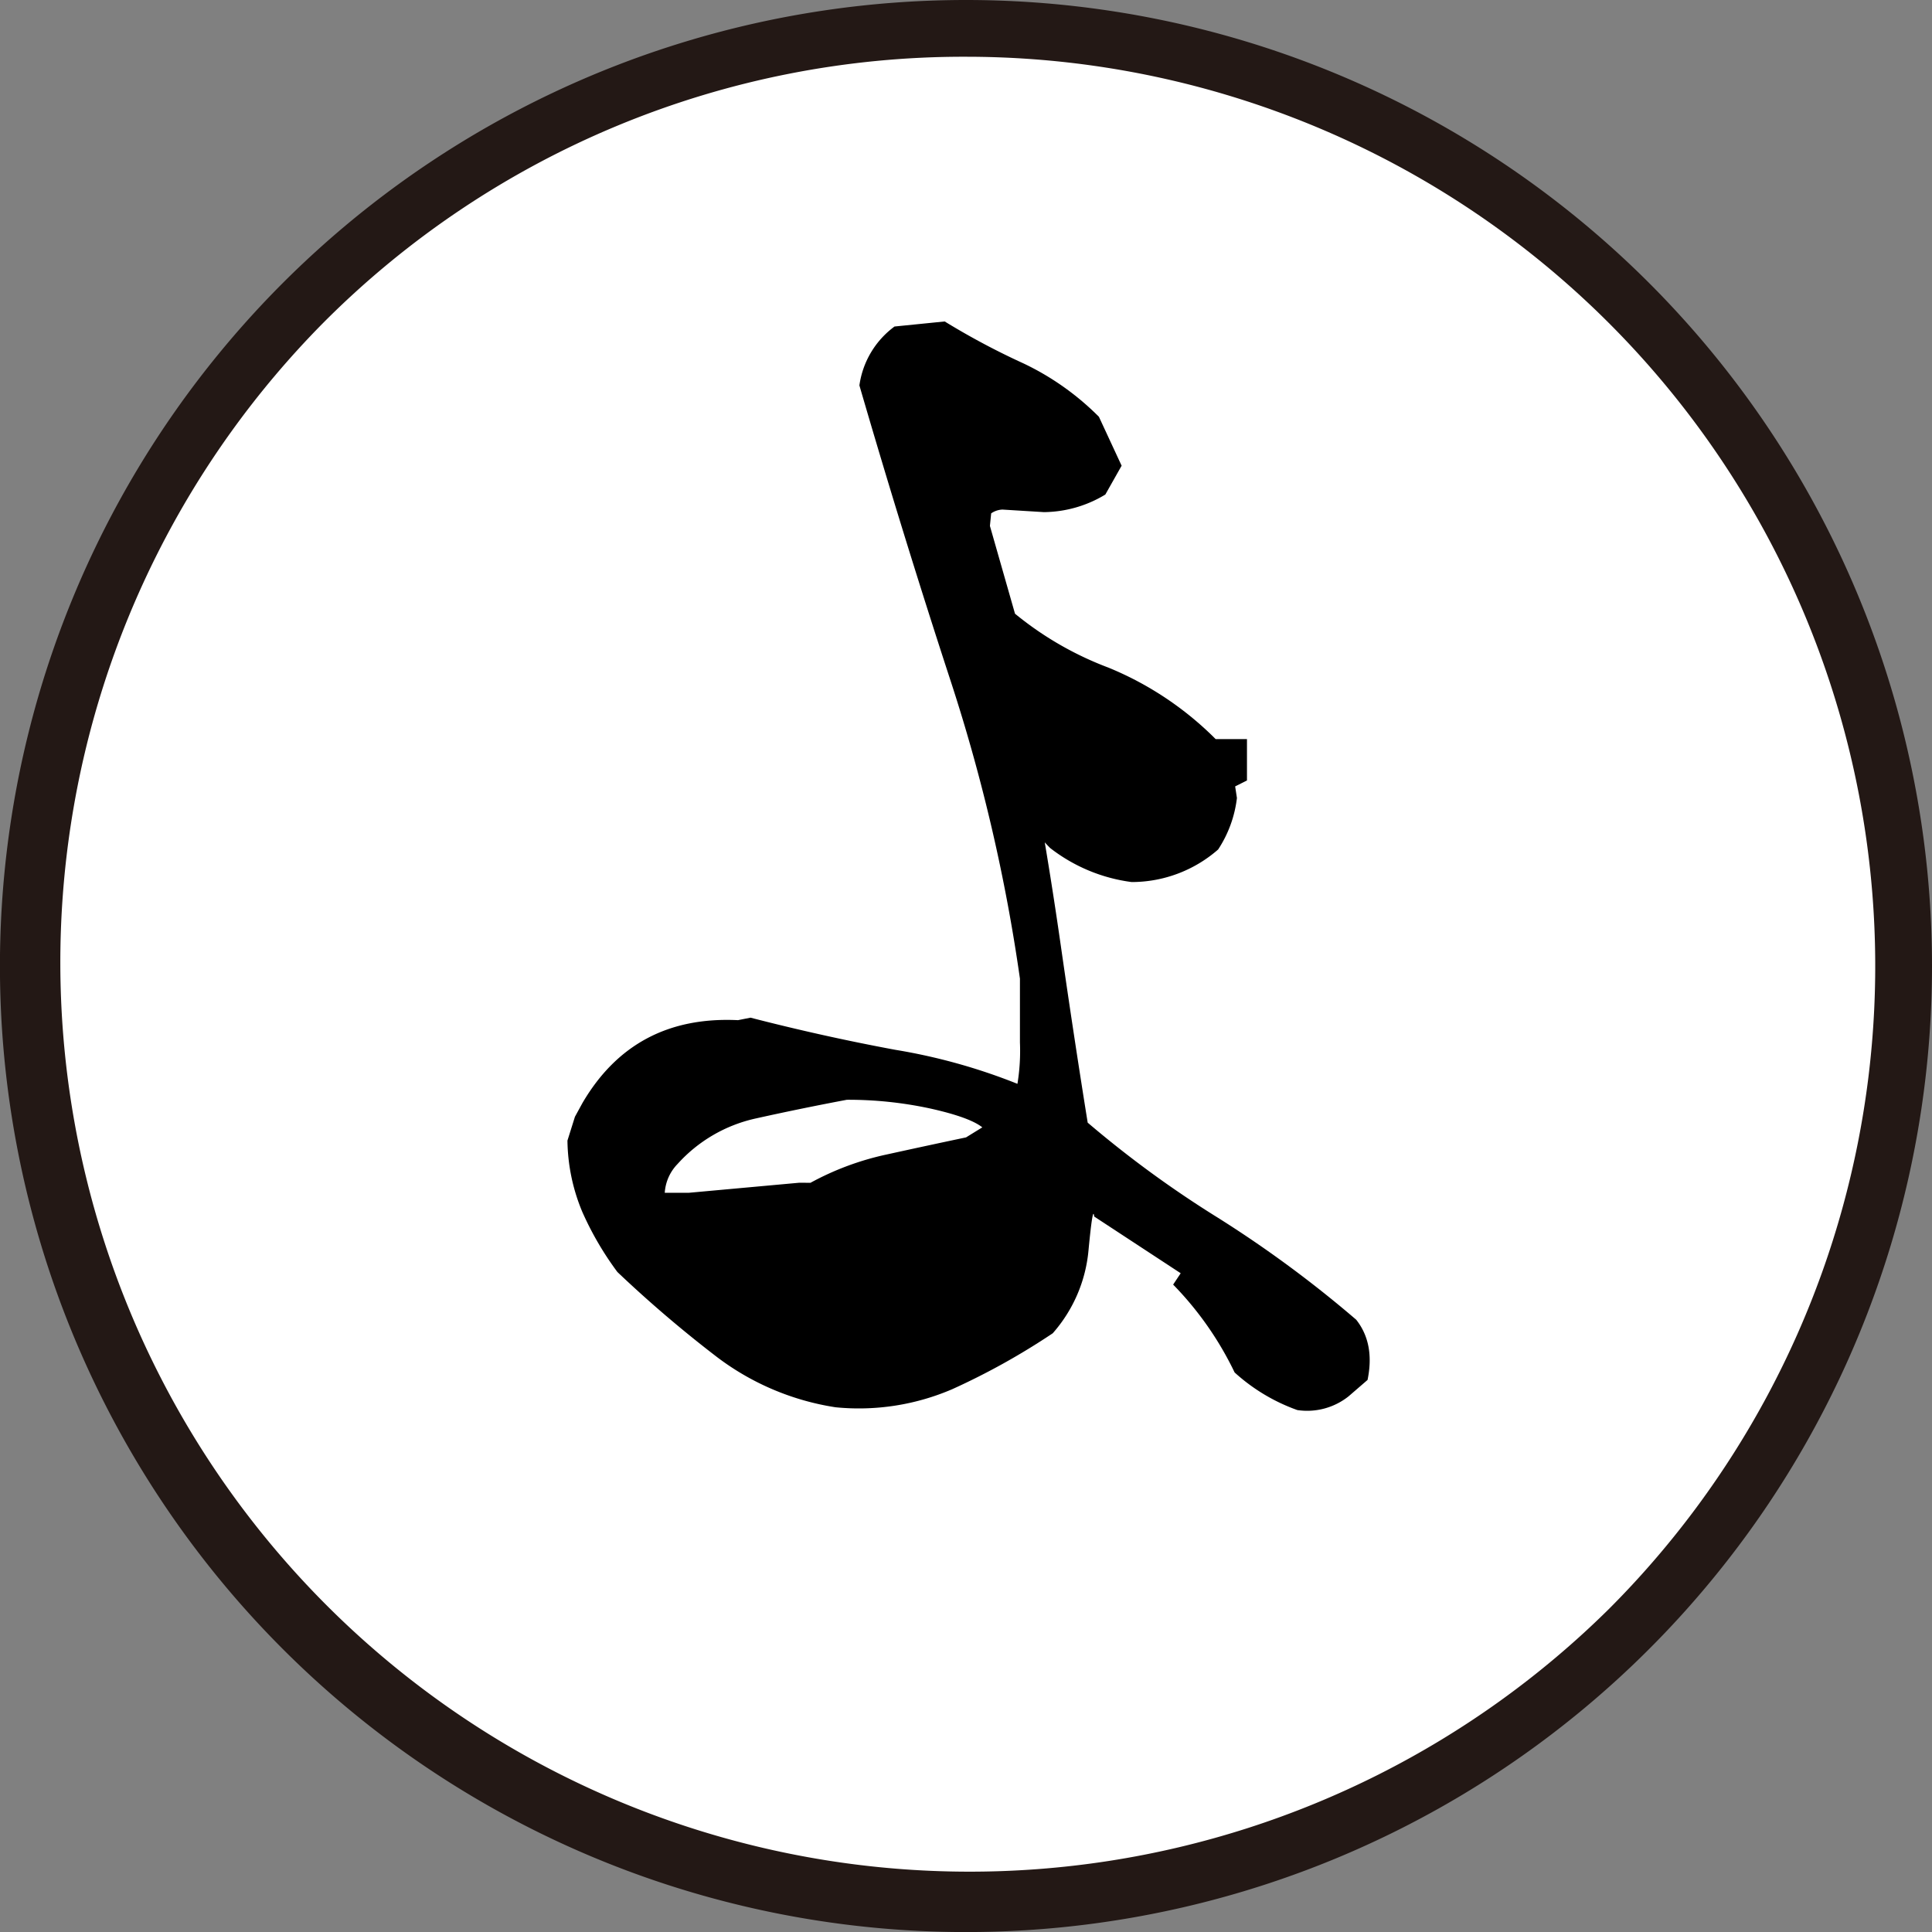 <svg id="レイヤー_2" data-name="レイヤー 2" xmlns="http://www.w3.org/2000/svg" viewBox="0 0 340.47 340.47"><rect x="0" y="0" width="340.47" height="340.47" fill="#808080" stroke="none"/><defs><style>.cls-1{fill:#fff;}.cls-2{fill:#231815;}</style></defs><circle class="cls-1" cx="170.23" cy="170.23" r="165.23" transform="translate(-70.51 170.23) rotate(-45)"/><path class="cls-2" d="M170.23,10A160.24,160.24,0,0,1,283.54,283.54,160.24,160.24,0,0,1,56.93,56.93,159.21,159.21,0,0,1,170.23,10m0-10A170.24,170.24,0,1,0,340.47,170.23,170.24,170.24,0,0,0,170.23,0Z"/><path d="M147.25,248a46.21,46.21,0,0,1-20.88-8.84,217.46,217.46,0,0,1-17.57-15,55.14,55.14,0,0,1-6.19-10.61A33.5,33.5,0,0,1,100,201l1.32-4.2,1.33-2.43q9.06-15.47,27.4-14.59l2.21-.44Q145,182.63,157.75,185A102.83,102.83,0,0,1,179.3,191a35.75,35.75,0,0,0,.44-7.29V172.46a308.7,308.7,0,0,0-12.15-52.27q-8.42-25.74-16.14-52.27a15.54,15.54,0,0,1,6.19-10.38l8.84-.89a129.3,129.3,0,0,0,13.92,7.41,47.47,47.47,0,0,1,13.26,9.39l4,8.62-2.87,5.08a21.22,21.22,0,0,1-10.83,3.1l-7.29-.45a3.72,3.72,0,0,0-2,.67l-.22,2.21,4.42,15.47a58.29,58.29,0,0,0,16.46,9.5,57.36,57.36,0,0,1,18.46,12.16l.44.44h5.52v7.29l-2.21,1.11v-.89l.44,2.87a21,21,0,0,1-3.31,9.07,23.15,23.15,0,0,1-15.25,5.74,29.6,29.6,0,0,1-14.36-6,37,37,0,0,1-8.4-13.26l5.08,2.21v-3.32q2.86,15.25,5.19,31.49t4.75,31.28a189.12,189.12,0,0,0,23,16.79A205.3,205.3,0,0,1,239,232.57q3.32,4.2,2,10.61l-3.32,2.87a11.71,11.71,0,0,1-9.06,2.44,32.79,32.79,0,0,1-11.05-6.63,58,58,0,0,0-10.83-15.48l1.33-2-15.25-10q-.22-2.2-1,6a25.59,25.59,0,0,1-6.3,14.58,123,123,0,0,1-17.68,9.84A41.62,41.62,0,0,1,147.25,248Zm-4.42-39.56a49.77,49.77,0,0,1,13.48-5q7.51-1.65,13.93-3l2.87-1.77q-2.21-1.77-9.17-3.32a68.31,68.31,0,0,0-14.7-1.54q-8.18,1.54-16.13,3.31a26.08,26.08,0,0,0-13.7,8,8,8,0,0,0-2.21,6.63l-.22-1.55h4.42l19.44-1.77Z"/></svg>